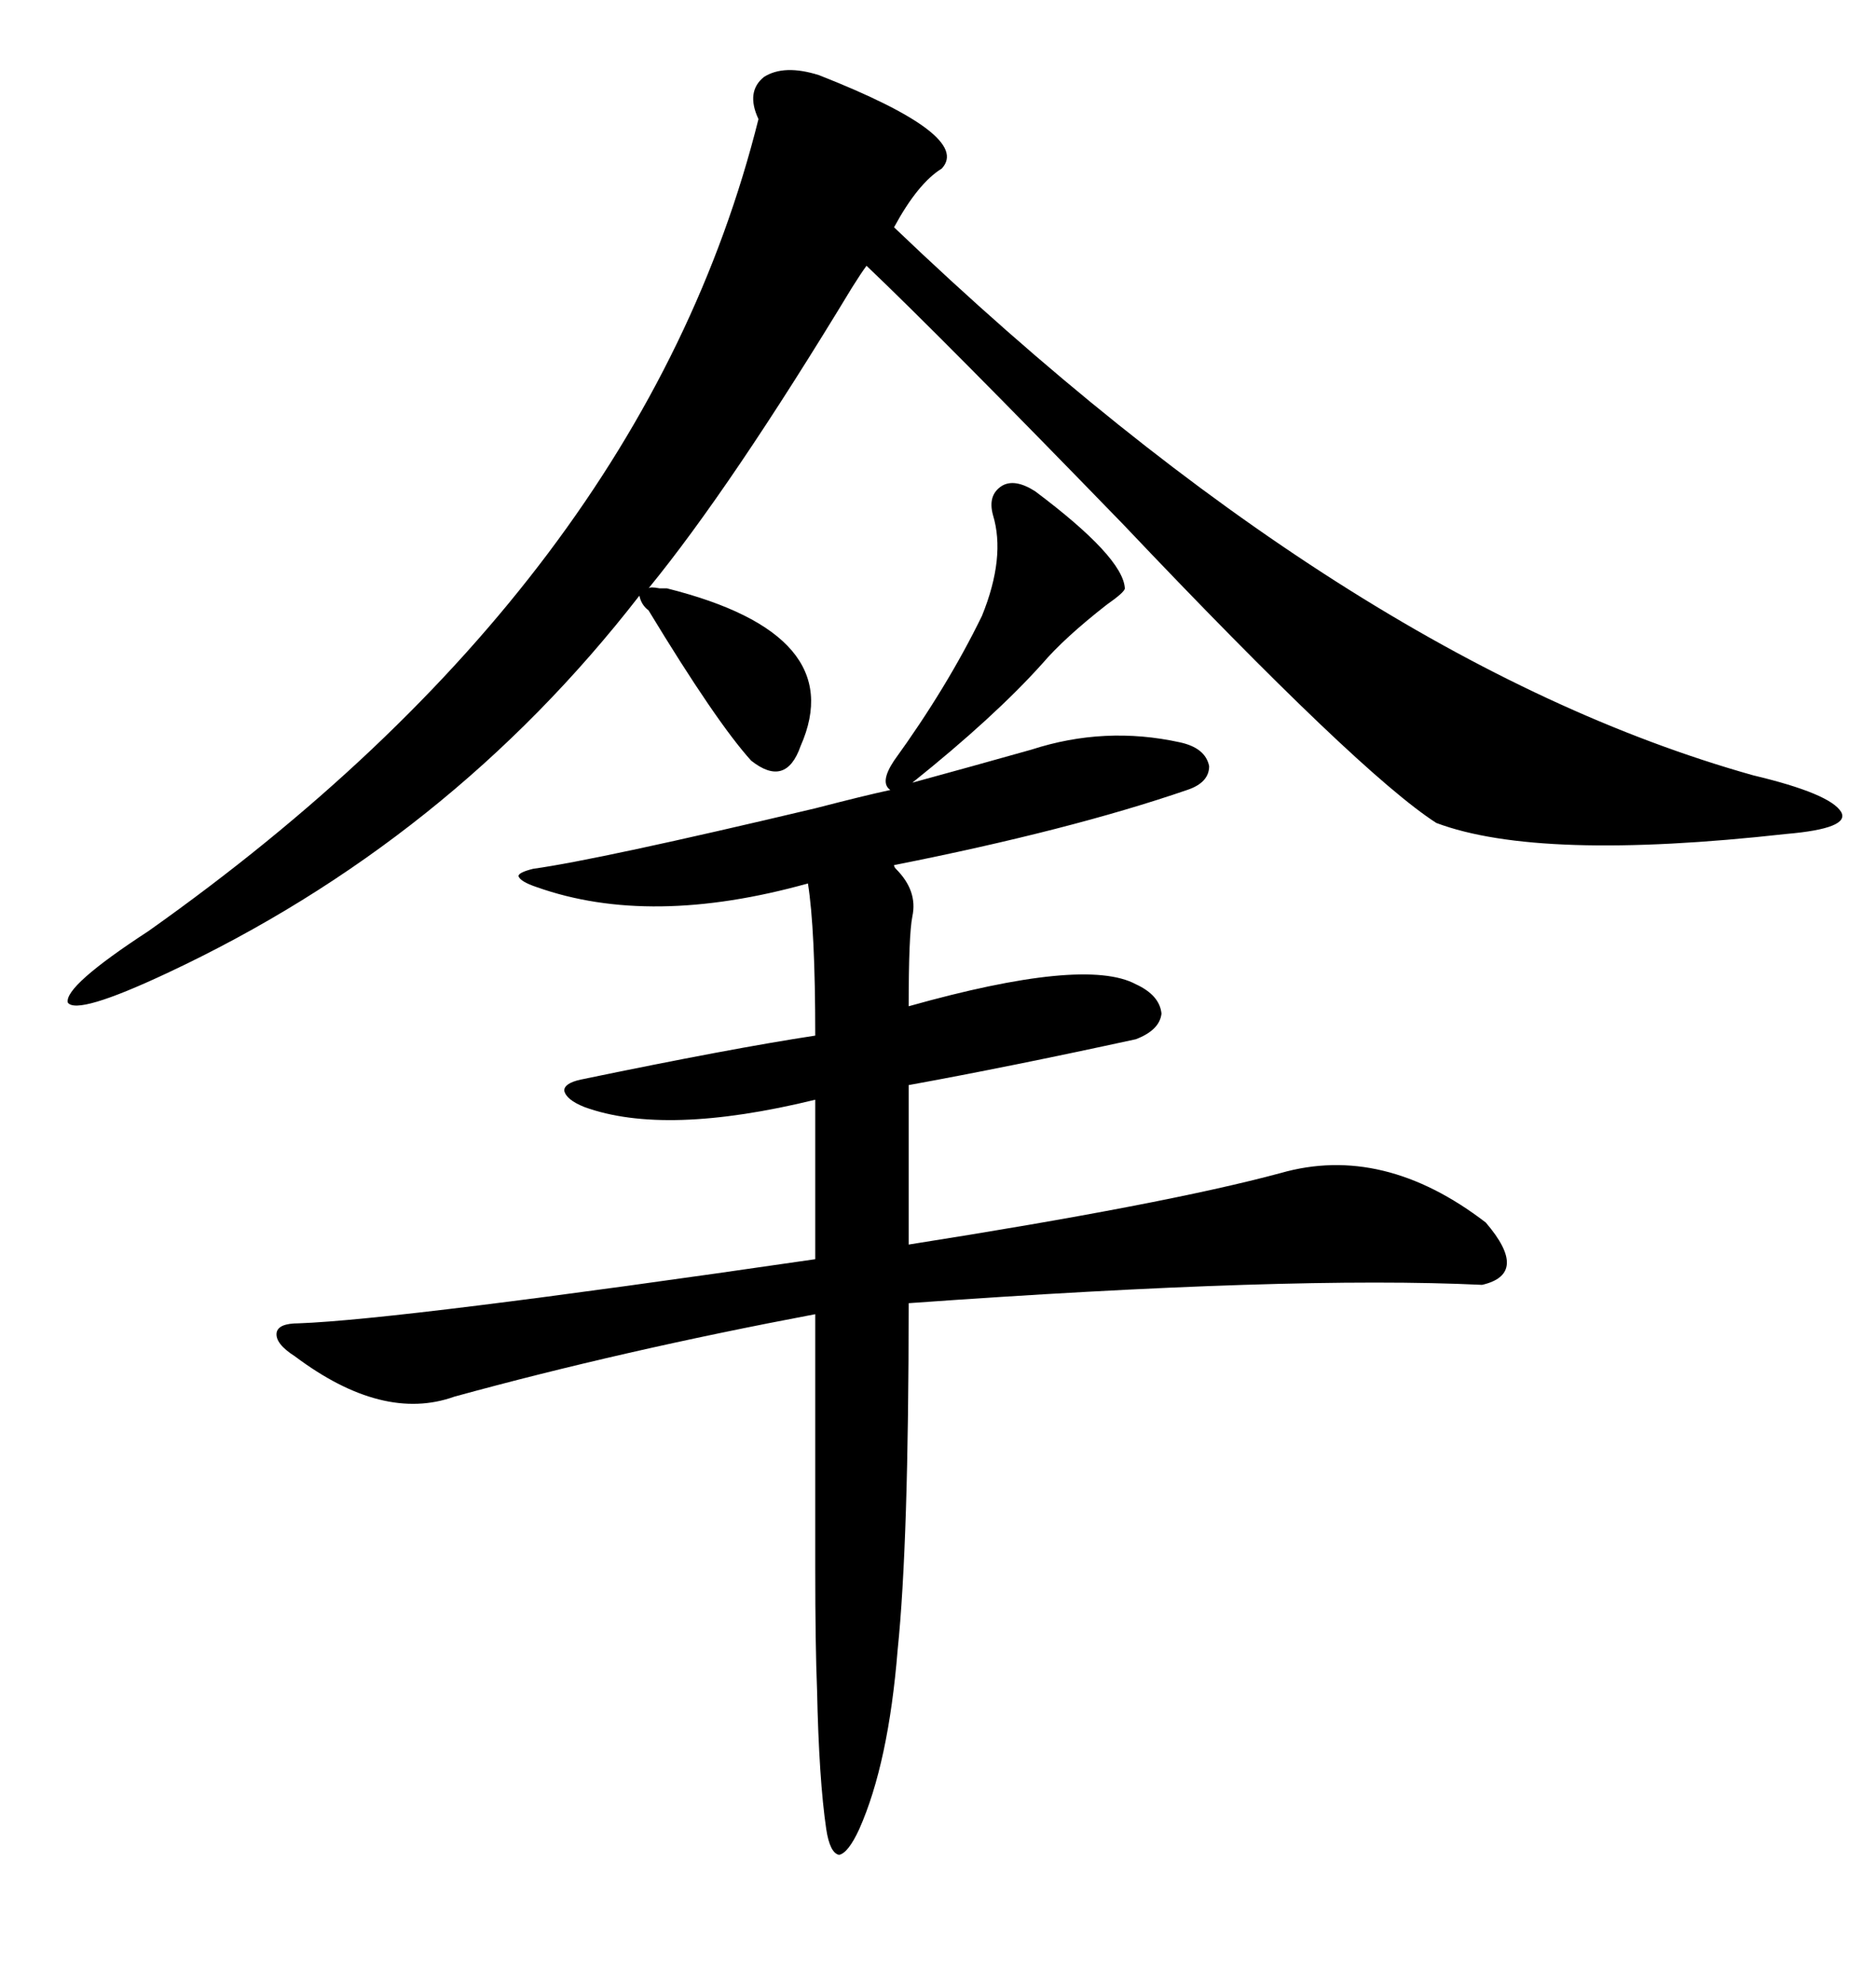<svg xmlns="http://www.w3.org/2000/svg" xmlns:xlink="http://www.w3.org/1999/xlink" width="300" height="317.285"><path d="M142.97 121.58L142.97 121.58Q151.46 109.86 157.03 98.44L157.03 98.44Q160.84 89.06 158.79 82.32L158.79 82.32Q157.91 79.10 160.25 77.64L160.25 77.64Q162.30 76.46 165.53 78.52L165.53 78.52Q179.59 89.06 179.88 94.04L179.88 94.04Q179.88 94.63 176.95 96.68L176.95 96.68Q170.21 101.95 166.70 106.05L166.70 106.05Q159.08 114.55 145.90 125.10L145.90 125.10Q155.57 122.46 164.94 119.82L164.94 119.82Q176.66 116.02 188.67 118.65L188.67 118.65Q192.77 119.53 193.36 122.46L193.36 122.46Q193.36 125.10 189.84 126.27L189.84 126.27Q171.09 132.71 142.97 138.28L142.97 138.28Q142.97 138.57 143.26 138.87L143.26 138.87Q146.78 142.38 145.90 146.48L145.90 146.48Q145.31 149.41 145.31 160.84L145.31 160.84Q173.44 152.93 181.64 157.32L181.64 157.32Q185.45 159.08 185.74 162.01L185.74 162.01Q185.45 164.65 181.64 166.11L181.64 166.11Q161.43 170.51 145.31 173.44L145.31 173.44L145.31 198.93Q186.33 192.48 204.79 187.50L204.79 187.50Q221.19 182.81 237.60 195.41L237.60 195.41Q244.63 203.61 237.01 205.37L237.01 205.37Q206.54 203.91 145.31 208.30L145.31 208.30Q145.31 246.68 143.55 263.67L143.55 263.67Q142.09 281.84 137.40 292.38L137.40 292.38Q135.64 296.19 134.18 296.48L134.18 296.48Q132.71 296.19 132.13 292.38L132.13 292.38Q130.96 284.47 130.66 270.12L130.66 270.12Q130.37 263.09 130.37 250.49L130.37 250.49Q130.37 240.53 130.37 210.06L130.37 210.06Q99.32 215.92 72.66 223.24L72.66 223.24Q61.23 227.34 47.17 216.80L47.17 216.80Q43.95 214.75 44.24 212.99L44.24 212.99Q44.53 211.52 47.75 211.52L47.75 211.52Q63.87 210.94 130.37 201.27L130.37 201.27L130.37 175.78Q106.35 181.64 93.46 176.95L93.46 176.95Q90.53 175.78 90.23 174.32L90.23 174.32Q90.23 173.14 92.87 172.56L92.87 172.56Q116.89 167.58 130.37 165.53L130.37 165.53Q130.37 148.54 129.20 141.21L129.20 141.21Q104.00 148.24 85.84 141.80L85.84 141.80Q83.20 140.92 82.91 140.04L82.91 140.04Q82.91 139.45 85.25 138.87L85.25 138.87Q95.80 137.40 130.37 129.20L130.37 129.20Q138.28 127.15 142.38 126.27L142.38 126.27Q140.63 125.10 142.97 121.58ZM130.96 12.01L130.96 12.01Q155.57 21.68 150.59 26.95L150.59 26.95Q146.78 29.30 142.97 36.33L142.97 36.33Q215.63 105.76 280.37 123.93L280.37 123.93Q292.68 126.86 294.43 129.79L294.43 129.79Q295.90 132.42 285.64 133.30L285.64 133.30Q246.09 137.70 229.69 131.54L229.69 131.54Q217.38 123.63 179.59 83.79L179.59 83.79Q150.59 53.91 138.57 42.48L138.57 42.48Q137.70 43.65 136.23 46.00L136.23 46.00Q116.89 77.93 103.71 94.04L103.71 94.04Q104.00 93.75 105.47 94.04L105.47 94.04Q106.35 94.04 106.64 94.04L106.64 94.04Q135.94 101.37 128.03 119.24L128.03 119.24Q125.68 125.98 120.12 121.58L120.12 121.58Q114.55 115.43 103.71 97.56L103.71 97.56Q102.54 96.68 102.25 95.21L102.25 95.21Q71.78 134.47 26.66 155.57L26.66 155.57Q12.30 162.30 10.84 160.25L10.84 160.25Q10.25 157.62 23.73 148.83L23.73 148.83Q102.83 92.87 121.29 19.04L121.29 19.04Q119.24 14.65 122.17 12.30L122.17 12.30Q125.39 10.25 130.96 12.01Z"/></svg>